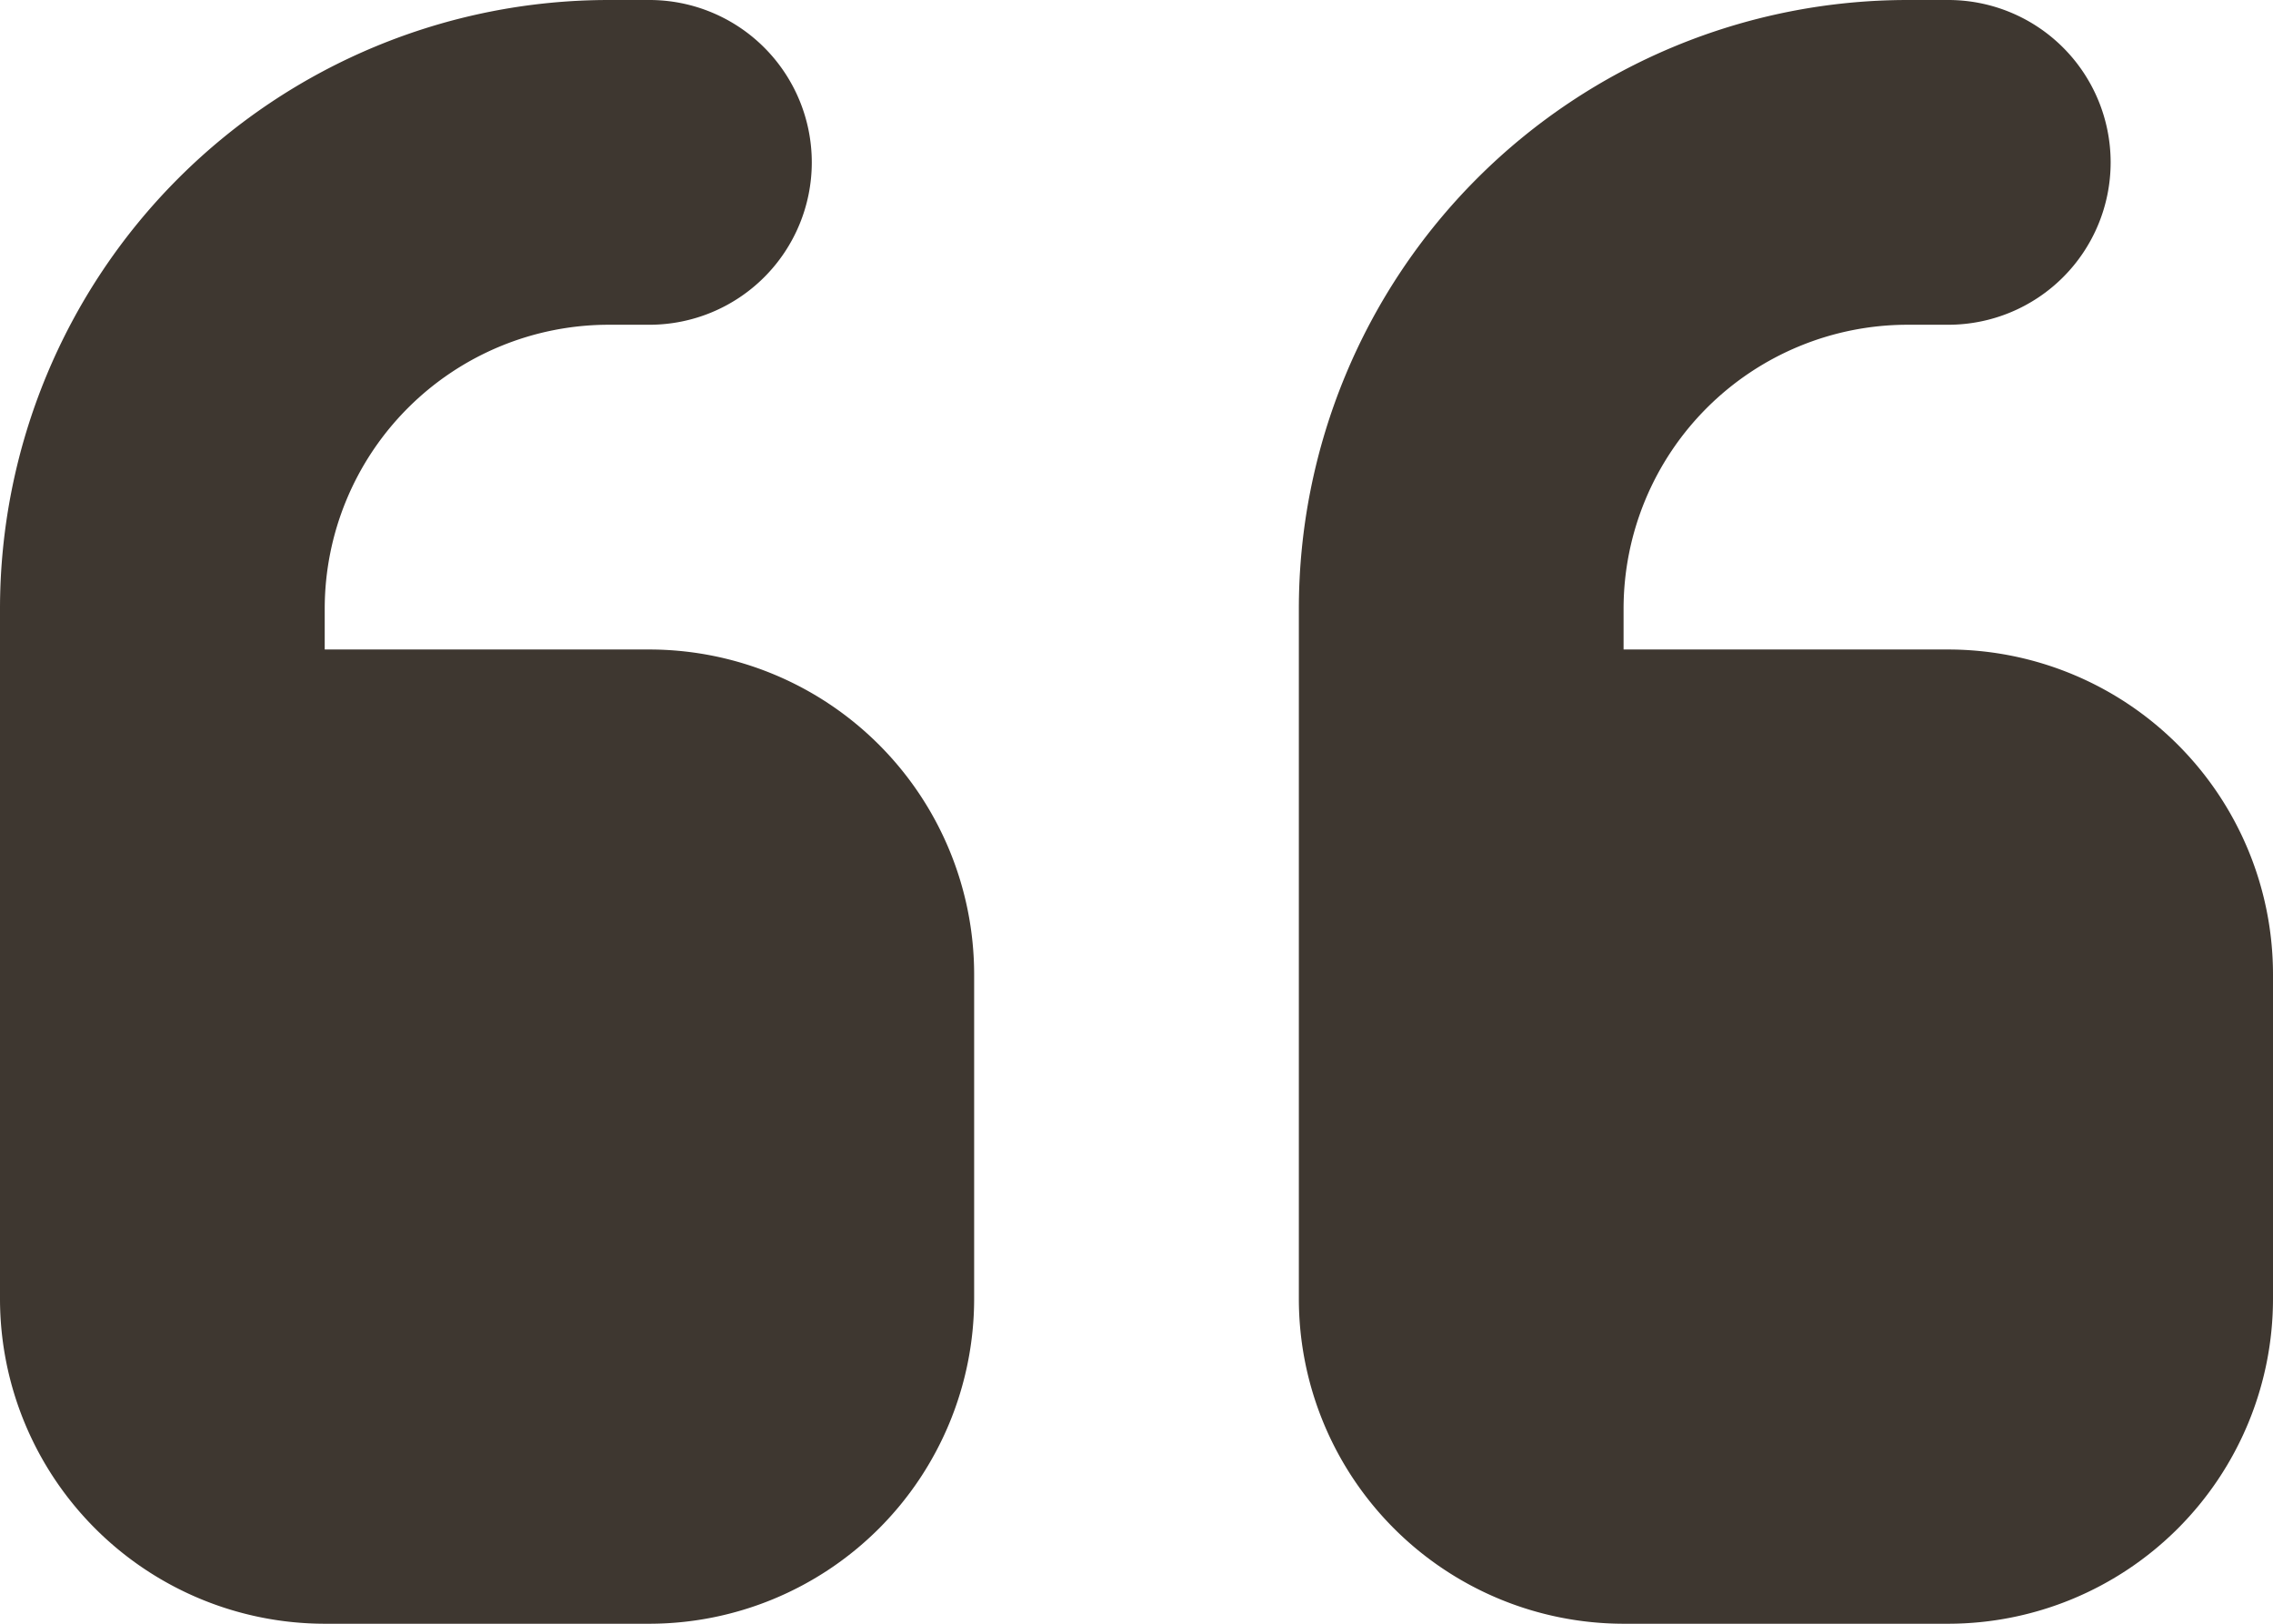<svg id="Layer_1" data-name="Layer 1" xmlns="http://www.w3.org/2000/svg" viewBox="0 0 448 320"><defs><style>.cls-1{fill:#3e3730;}</style></defs><path class="cls-1" d="M0,216A120,120,0,0,1,120,96h8a32,32,0,0,1,0,64h-8a56,56,0,0,0-56,56v8h64a64.06,64.06,0,0,1,64,64v64a64.06,64.06,0,0,1-64,64H64A64.06,64.06,0,0,1,0,352V216Zm256,0A120,120,0,0,1,376,96h8a32,32,0,0,1,0,64h-8a56,56,0,0,0-56,56v8h64a64.06,64.06,0,0,1,64,64v64a64.06,64.06,0,0,1-64,64H320a64.06,64.06,0,0,1-64-64V216Z" transform="translate(0 -96)"/></svg>